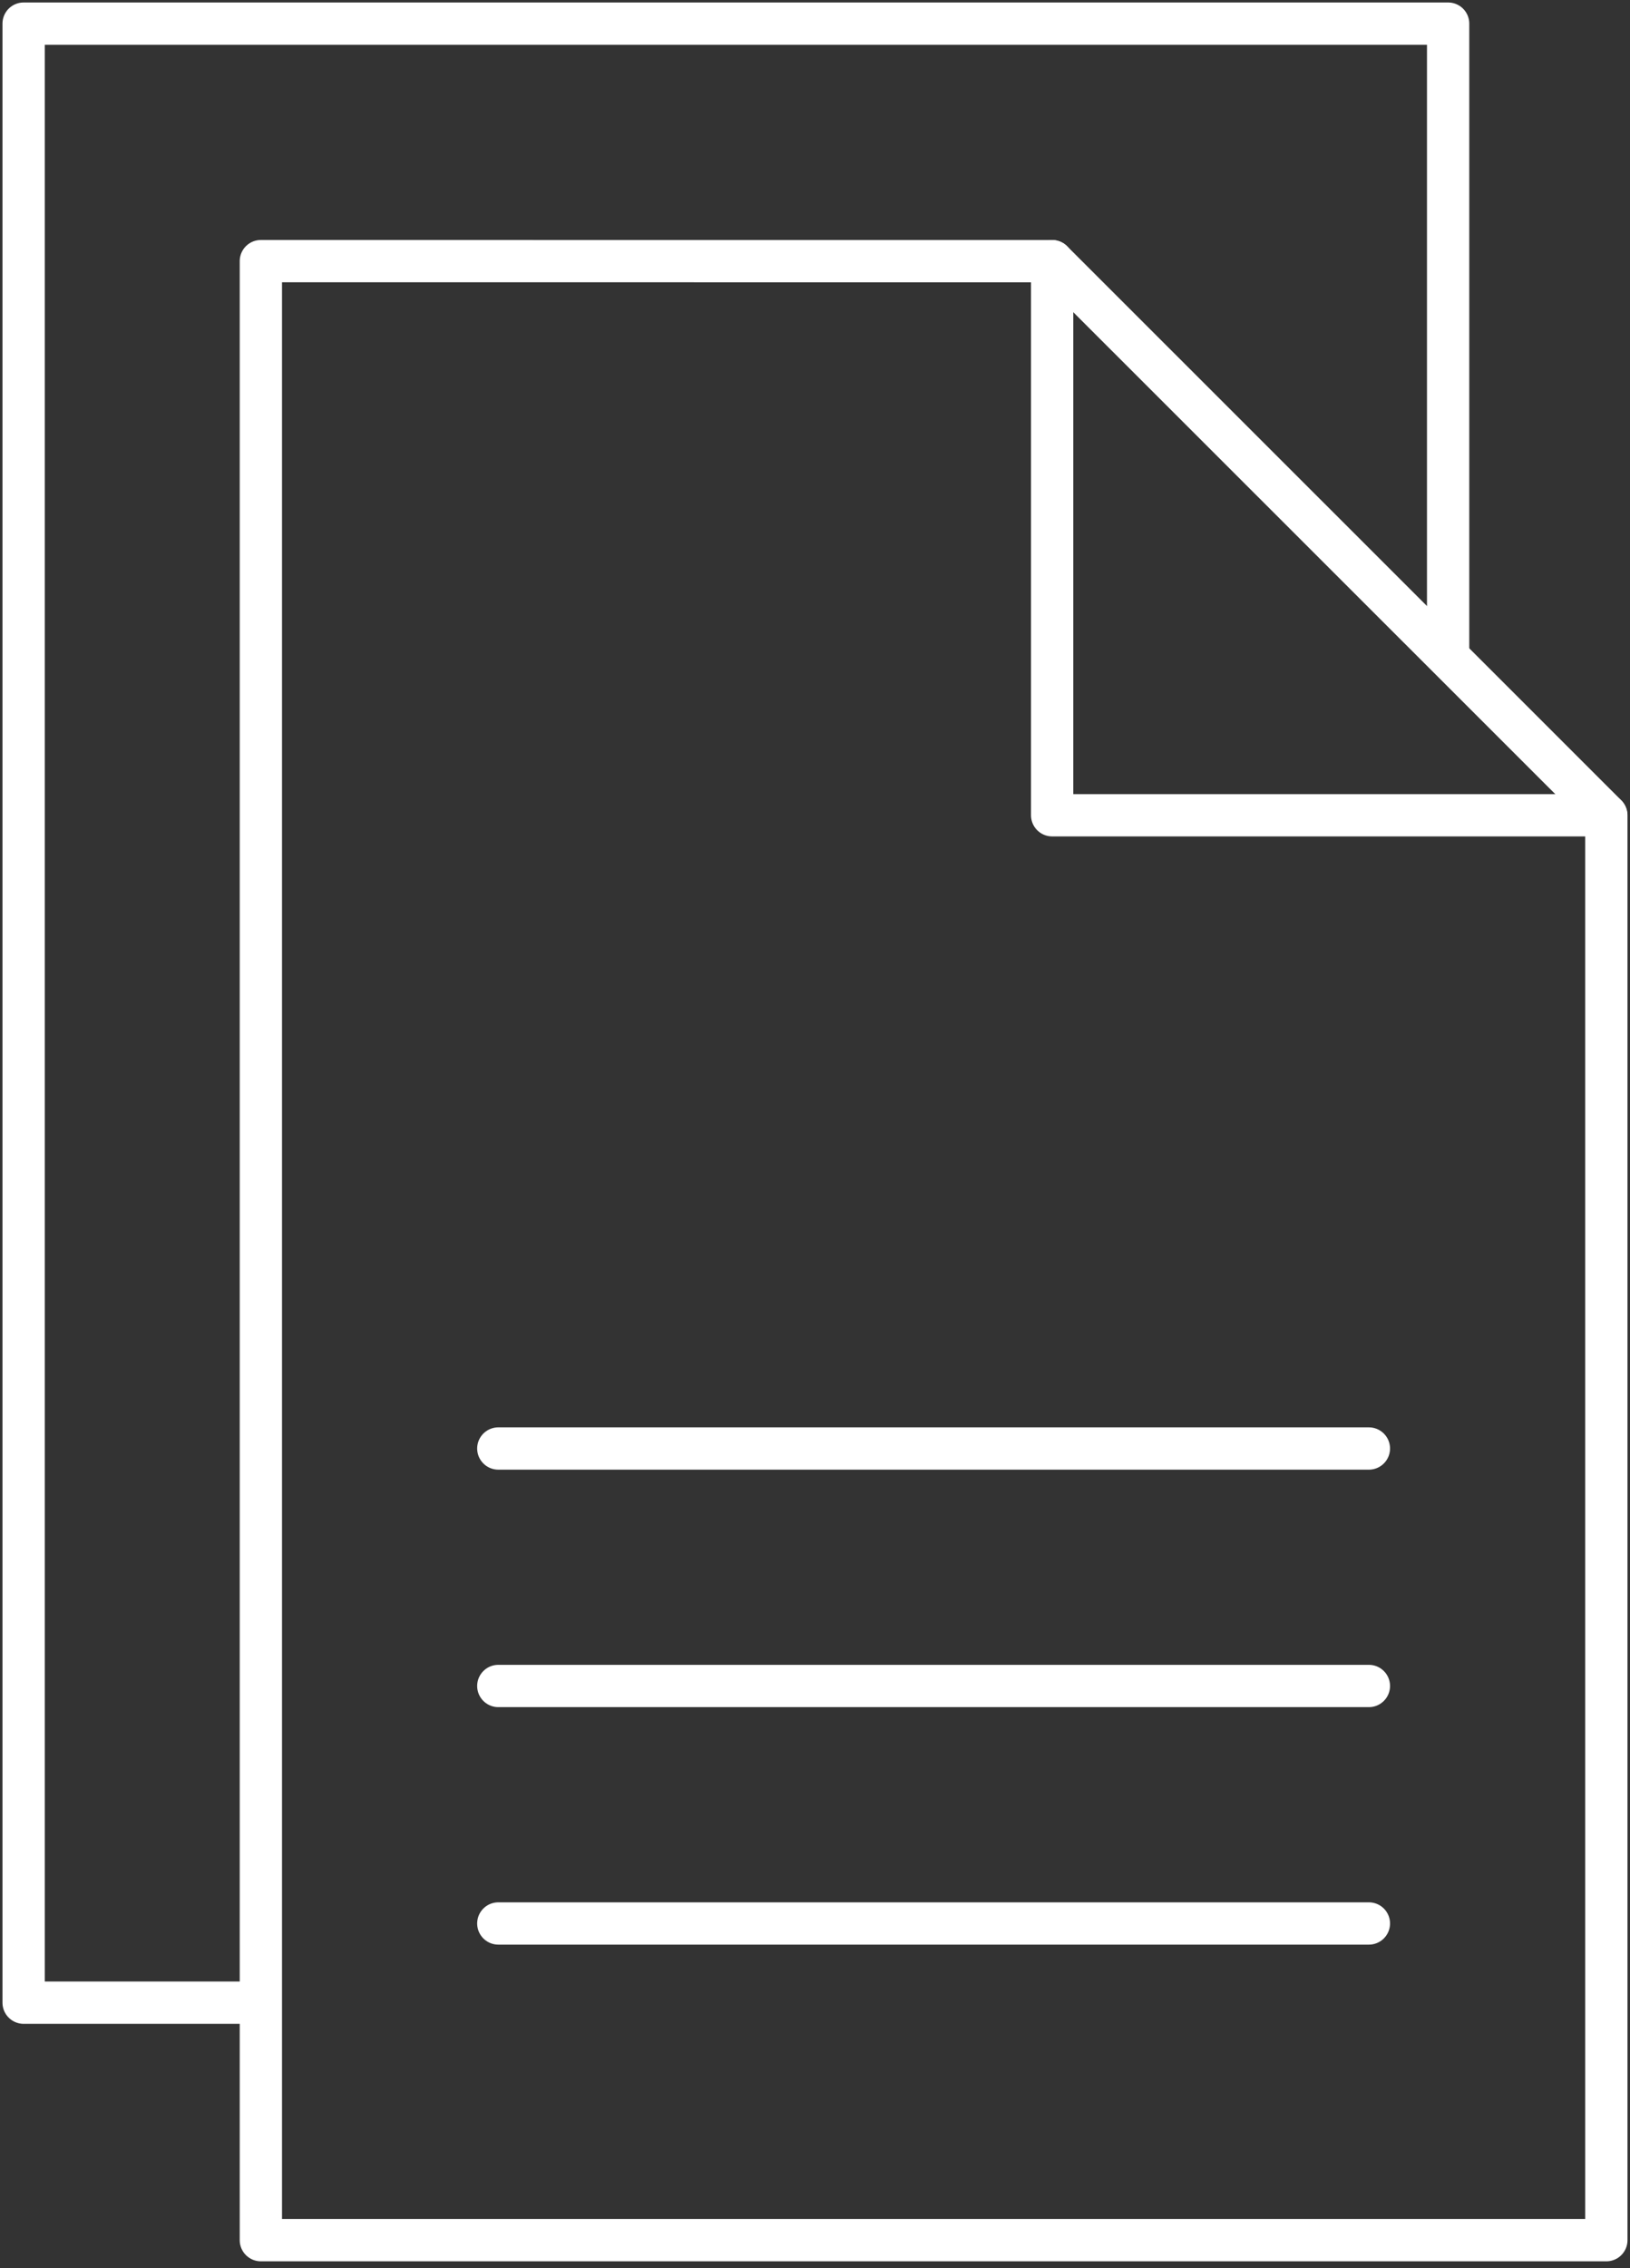 <svg width="69" height="96" viewBox="0 0 69 96" fill="none" xmlns="http://www.w3.org/2000/svg">
<rect x="0" y="0" width="69" height="96" fill="#333333" stroke="none"/>
<path d="M10.893 84.763H1V1H61.301V27.586" stroke="white" stroke-width="1.79" stroke-linecap="round" stroke-linejoin="round"/>
<path d="M44.539 11.054V34.506H67.991M21.094 61.308H57.947M21.094 71.359H57.947M21.094 81.411H57.947" stroke="white" stroke-width="1.79" stroke-linecap="round" stroke-linejoin="round"/>
<path d="M11.043 11.052V94.815H67.999V34.507L44.539 11.054L11.043 11.052Z" stroke="white" stroke-width="1.79" stroke-linecap="round" stroke-linejoin="round"/>
</svg>
